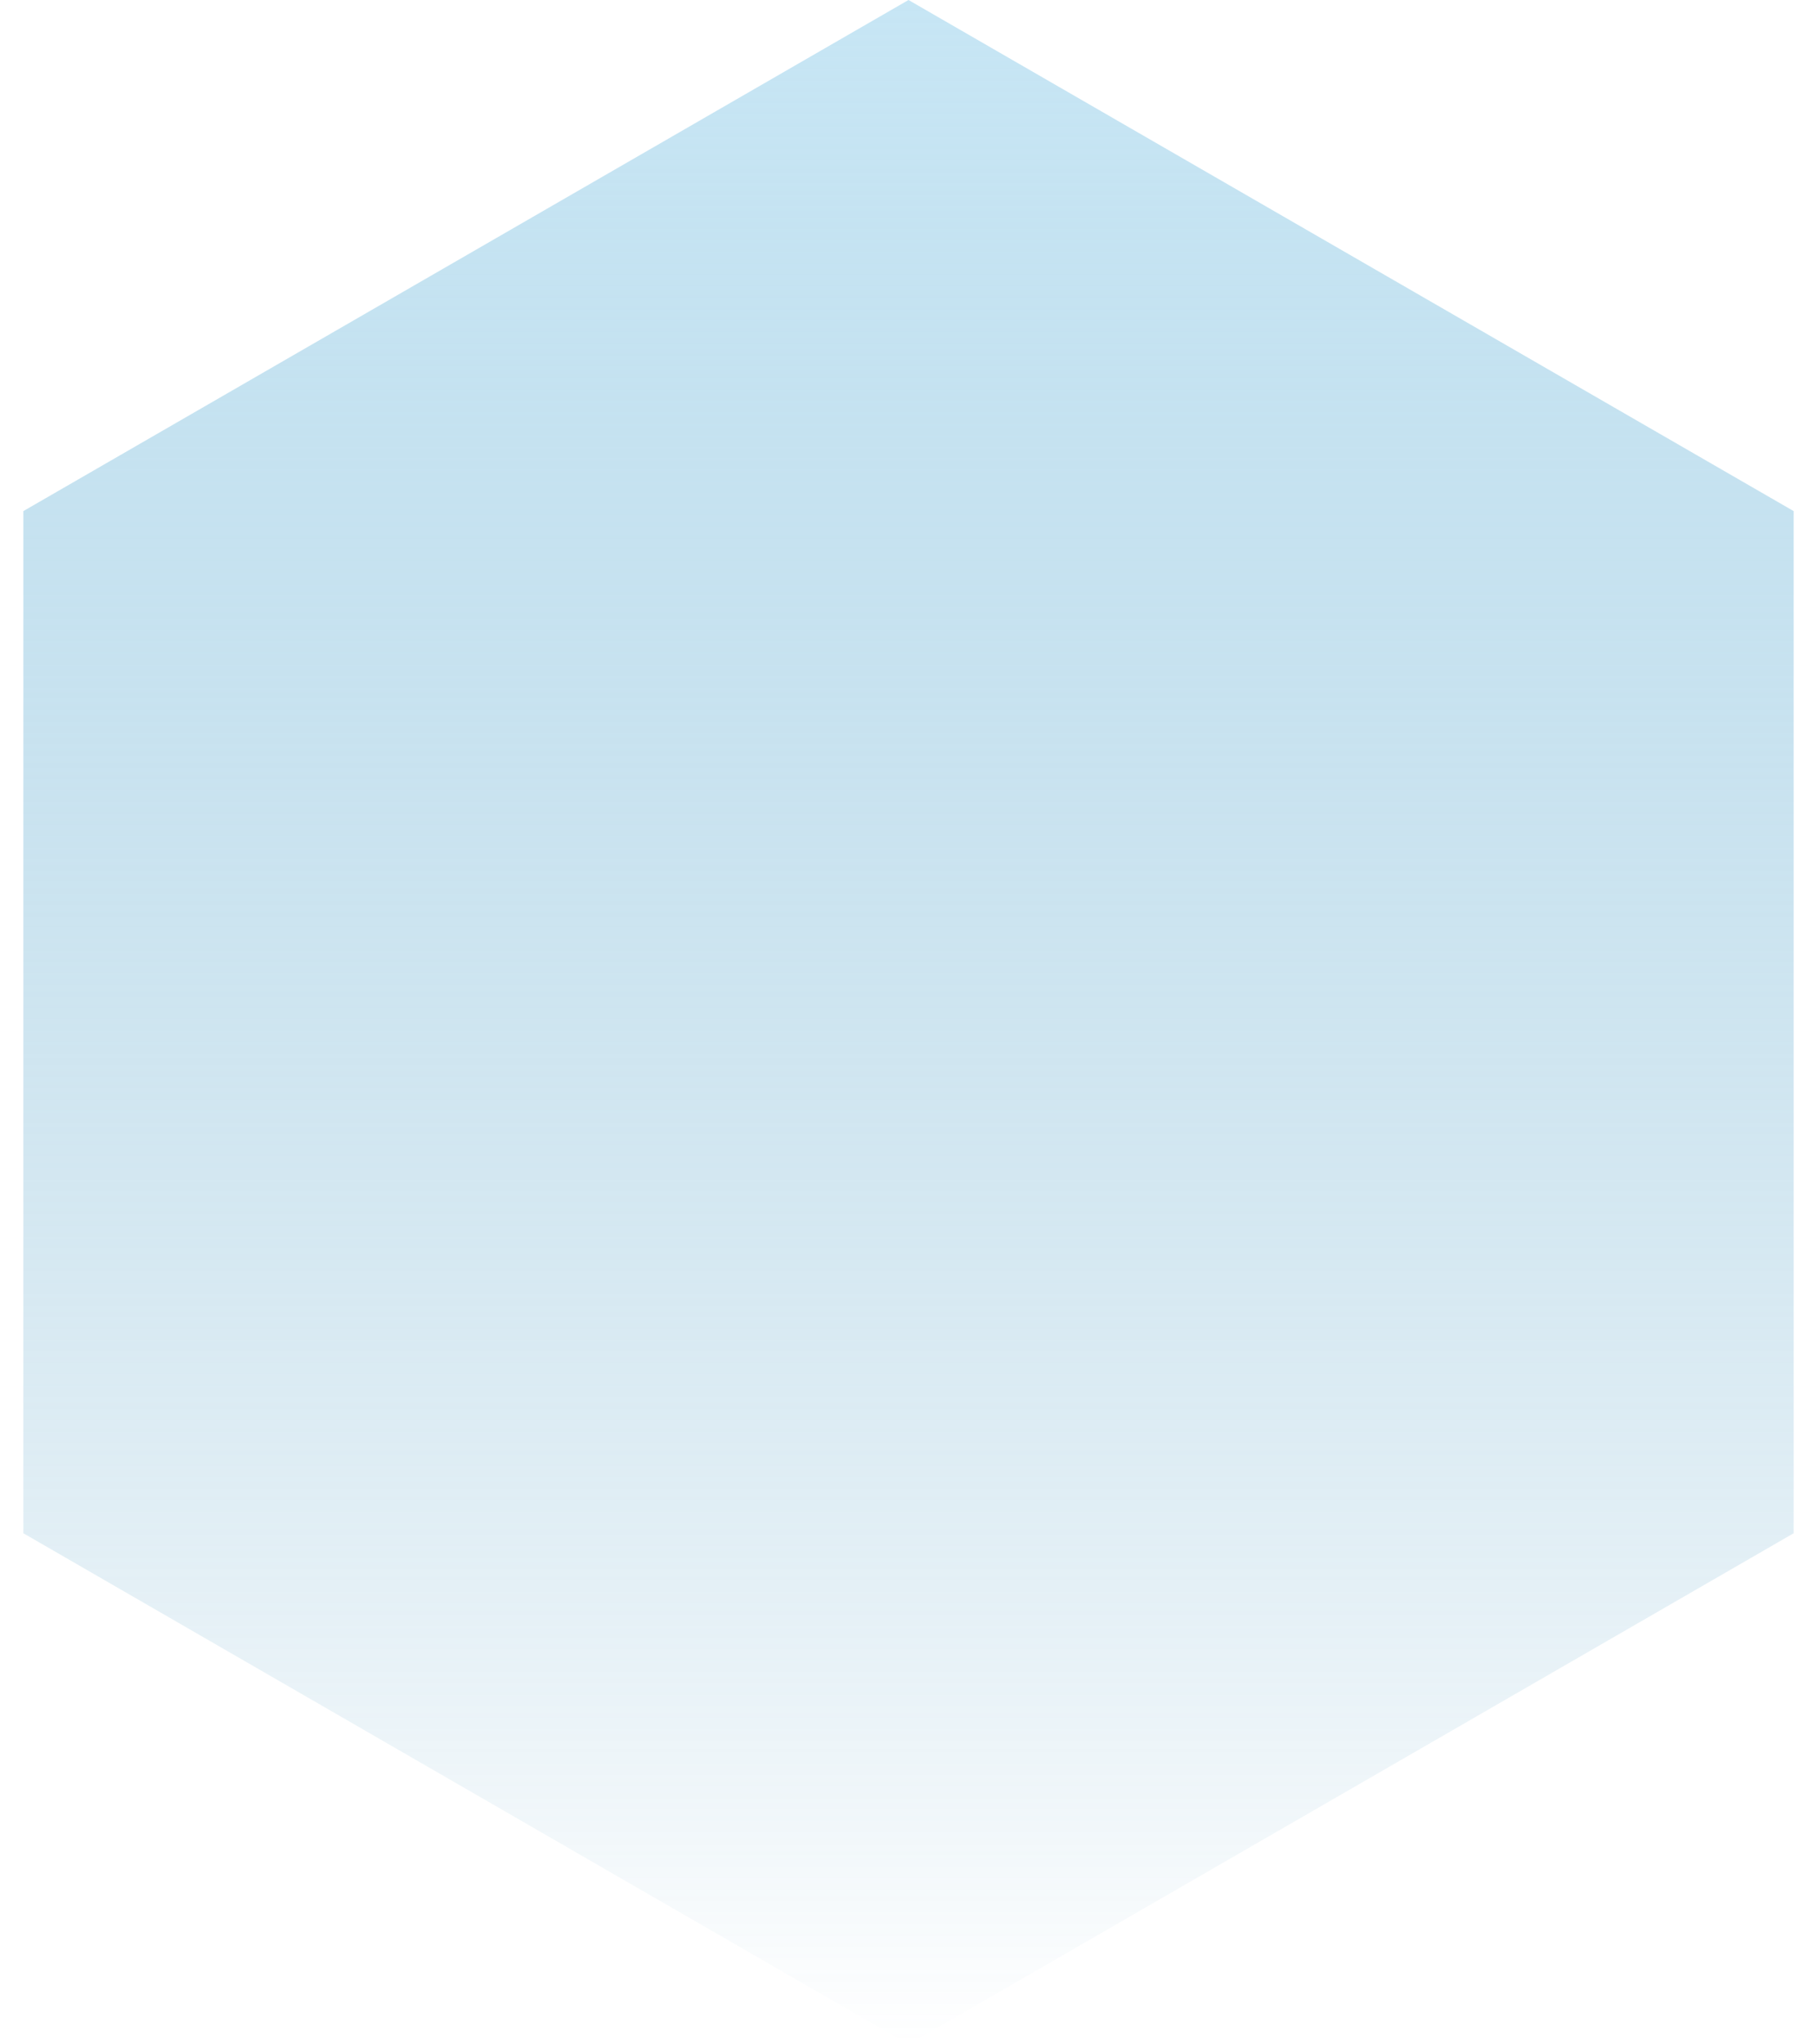 <?xml version="1.0" encoding="UTF-8"?> <svg xmlns="http://www.w3.org/2000/svg" width="64" height="72" viewBox="0 0 64 72" fill="none"><path opacity="0.7" d="M32 0L63.177 18V54L32 72L0.823 54V18L32 0Z" fill="url(#paint0_linear_5049_1120)"></path><defs><linearGradient id="paint0_linear_5049_1120" x1="32" y1="0" x2="32" y2="72" gradientUnits="userSpaceOnUse"><stop stop-color="#AFDBF0"></stop><stop offset="1" stop-color="#398EB9" stop-opacity="0"></stop></linearGradient></defs></svg> 